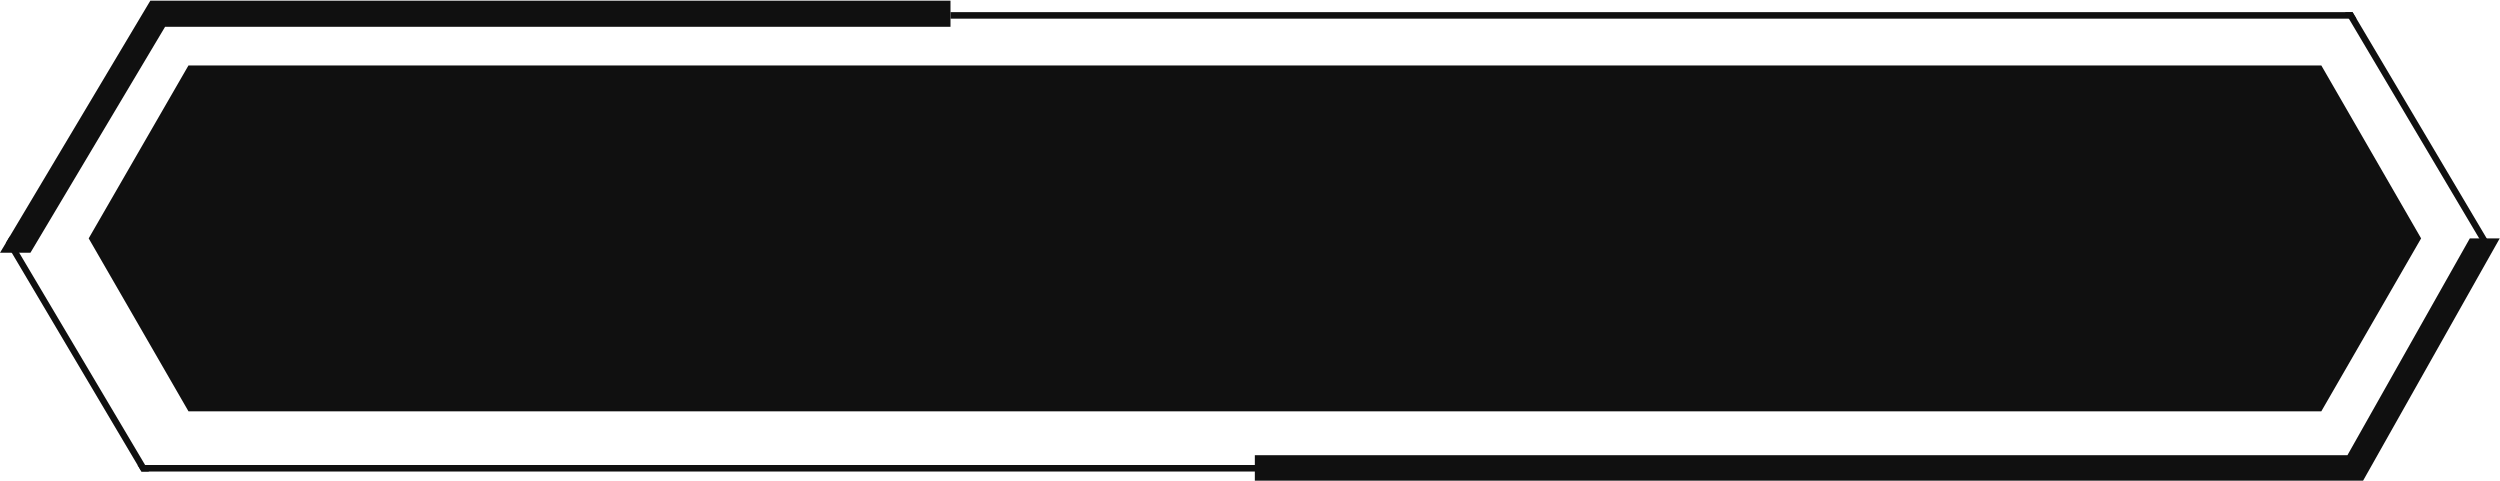 <?xml version="1.0" encoding="UTF-8" standalone="no"?><svg xmlns="http://www.w3.org/2000/svg" xmlns:xlink="http://www.w3.org/1999/xlink" fill="#000000" height="36.8" preserveAspectRatio="xMidYMid meet" version="1" viewBox="35.7 31.5 191.4 36.8" width="191.4" zoomAndPan="magnify"><g id="change1_1"><path d="M221.06 49.75L213.42 62.99 50.13 62.99 42.49 49.75 50.13 36.51 213.42 36.51 221.06 49.75z" fill="#101010"/></g><g id="change2_1"><path d="M108.47 31.55L108.47 33.55 48.34 33.55 38.03 50.85 35.7 50.85 36.15 50.1 36.44 49.61 47.21 31.55 108.47 31.55z" fill="#101010"/></g><g id="change2_2"><path d="M227.08 49.75L216.59 68.35 131.77 68.35 131.77 66.35 215.42 66.35 224.79 49.75 227.08 49.75z" fill="#101010"/></g><g id="change2_3"><path d="M226.36 50.22L225.94 50.48 215.53 32.93 215.24 32.43 215.81 32.43 216.11 32.93 226.36 50.22z" fill="#101010"/></g><g id="change2_4"><path d="M216.11 32.93L108.47 32.93 108.47 32.43 215.81 32.43 216.11 32.93z" fill="#101010"/></g><g id="change2_5"><path d="M47.1 67.6L46.53 67.6 46.23 67.1 36.6 50.85 36.15 50.1 36.44 49.61 37.17 50.85 46.81 67.1 47.1 67.6z" fill="#101010"/></g><g id="change2_6"><path d="M46.23 67.1L153.87 67.1 153.87 67.6 46.53 67.6 46.23 67.1z" fill="#101010"/></g></svg>